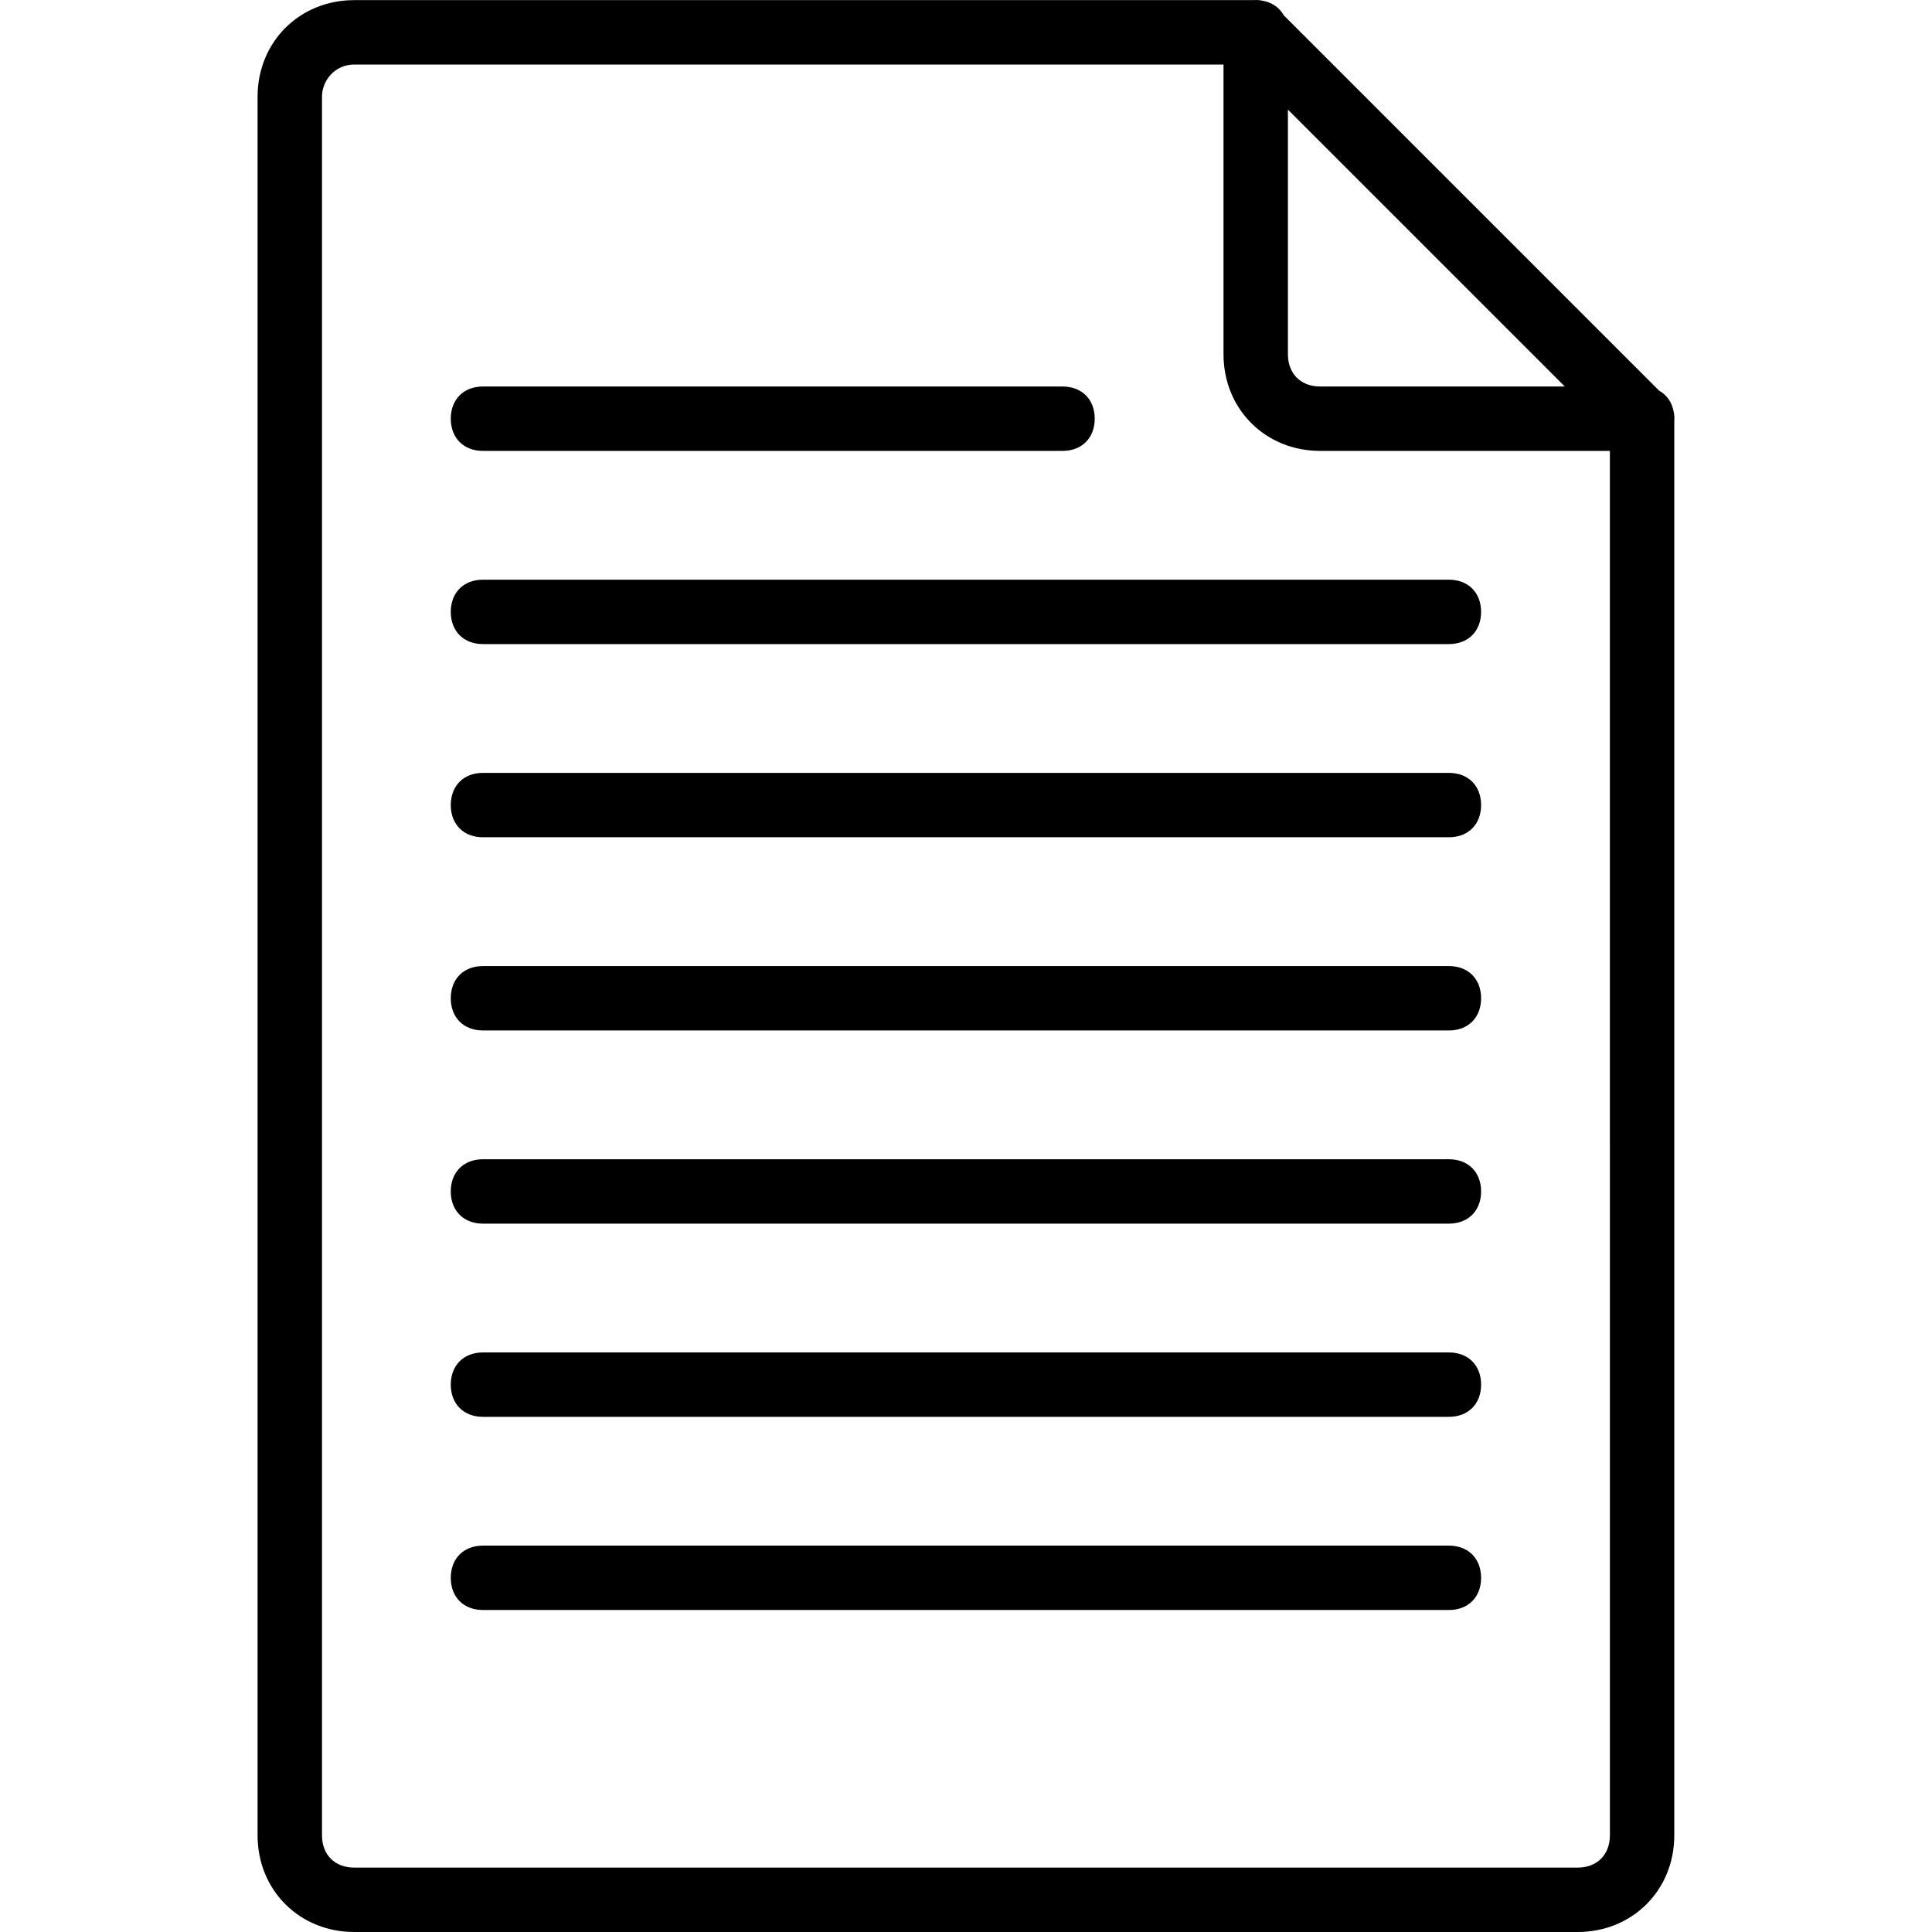 <?xml version="1.0" encoding="iso-8859-1"?>
<!-- Uploaded to: SVG Repo, www.svgrepo.com, Generator: SVG Repo Mixer Tools -->
<svg fill="#000000" height="800px" width="800px" version="1.1" id="Layer_1" xmlns="http://www.w3.org/2000/svg" xmlns:xlink="http://www.w3.org/1999/xlink" 
	 viewBox="0 0 503.641 503.641" xml:space="preserve">
<g transform="translate(1 1)">
	<g>
		<g>
			<path d="M435.313,106.408c-0.426-2.505-1.788-4.447-3.809-5.571L333.656,2.988c-1.124-2.021-3.067-3.383-5.571-3.809
				c-0.714-0.16-1.45-0.211-2.199-0.146H91.328c-14.269,0-25.18,10.911-25.18,25.18V477.46c0,14.269,10.911,25.18,25.18,25.18
				h318.951c14.269,0,25.18-10.911,25.18-25.18V108.608C435.525,107.859,435.474,107.122,435.313,106.408z M406.921,99.755h-63.79
				c-5.036,0-8.393-3.357-8.393-8.393v-63.79L406.921,99.755z M418.672,477.46c0,5.036-3.357,8.393-8.393,8.393H91.328
				c-5.036,0-8.393-3.357-8.393-8.393V24.214c0-4.197,3.357-8.393,8.393-8.393h226.623v75.541c0,14.269,10.911,25.18,25.18,25.18
				h75.541V477.46z"/>
			<path d="M124.902,116.542h151.082c5.036,0,8.393-3.357,8.393-8.393s-3.357-8.393-8.393-8.393H124.902
				c-5.036,0-8.393,3.357-8.393,8.393S119.866,116.542,124.902,116.542z"/>
			<path d="M116.508,158.509c0,5.036,3.357,8.393,8.393,8.393h251.803c5.036,0,8.393-3.357,8.393-8.393s-3.357-8.393-8.393-8.393
				H124.902C119.866,150.116,116.508,153.473,116.508,158.509z"/>
			<path d="M376.705,200.477H124.902c-5.036,0-8.393,3.357-8.393,8.393s3.357,8.393,8.393,8.393h251.803
				c5.036,0,8.393-3.357,8.393-8.393S381.741,200.477,376.705,200.477z"/>
			<path d="M376.705,250.837H124.902c-5.036,0-8.393,3.357-8.393,8.393s3.357,8.393,8.393,8.393h251.803
				c5.036,0,8.393-3.357,8.393-8.393S381.741,250.837,376.705,250.837z"/>
			<path d="M376.705,301.198H124.902c-5.036,0-8.393,3.357-8.393,8.393s3.357,8.393,8.393,8.393h251.803
				c5.036,0,8.393-3.357,8.393-8.393S381.741,301.198,376.705,301.198z"/>
			<path d="M376.705,351.559H124.902c-5.036,0-8.393,3.357-8.393,8.393s3.357,8.393,8.393,8.393h251.803
				c5.036,0,8.393-3.357,8.393-8.393S381.741,351.559,376.705,351.559z"/>
			<path d="M376.705,401.919H124.902c-5.036,0-8.393,3.357-8.393,8.393s3.357,8.393,8.393,8.393h251.803
				c5.036,0,8.393-3.357,8.393-8.393S381.741,401.919,376.705,401.919z"/>
		</g>
	</g>
</g>
</svg>